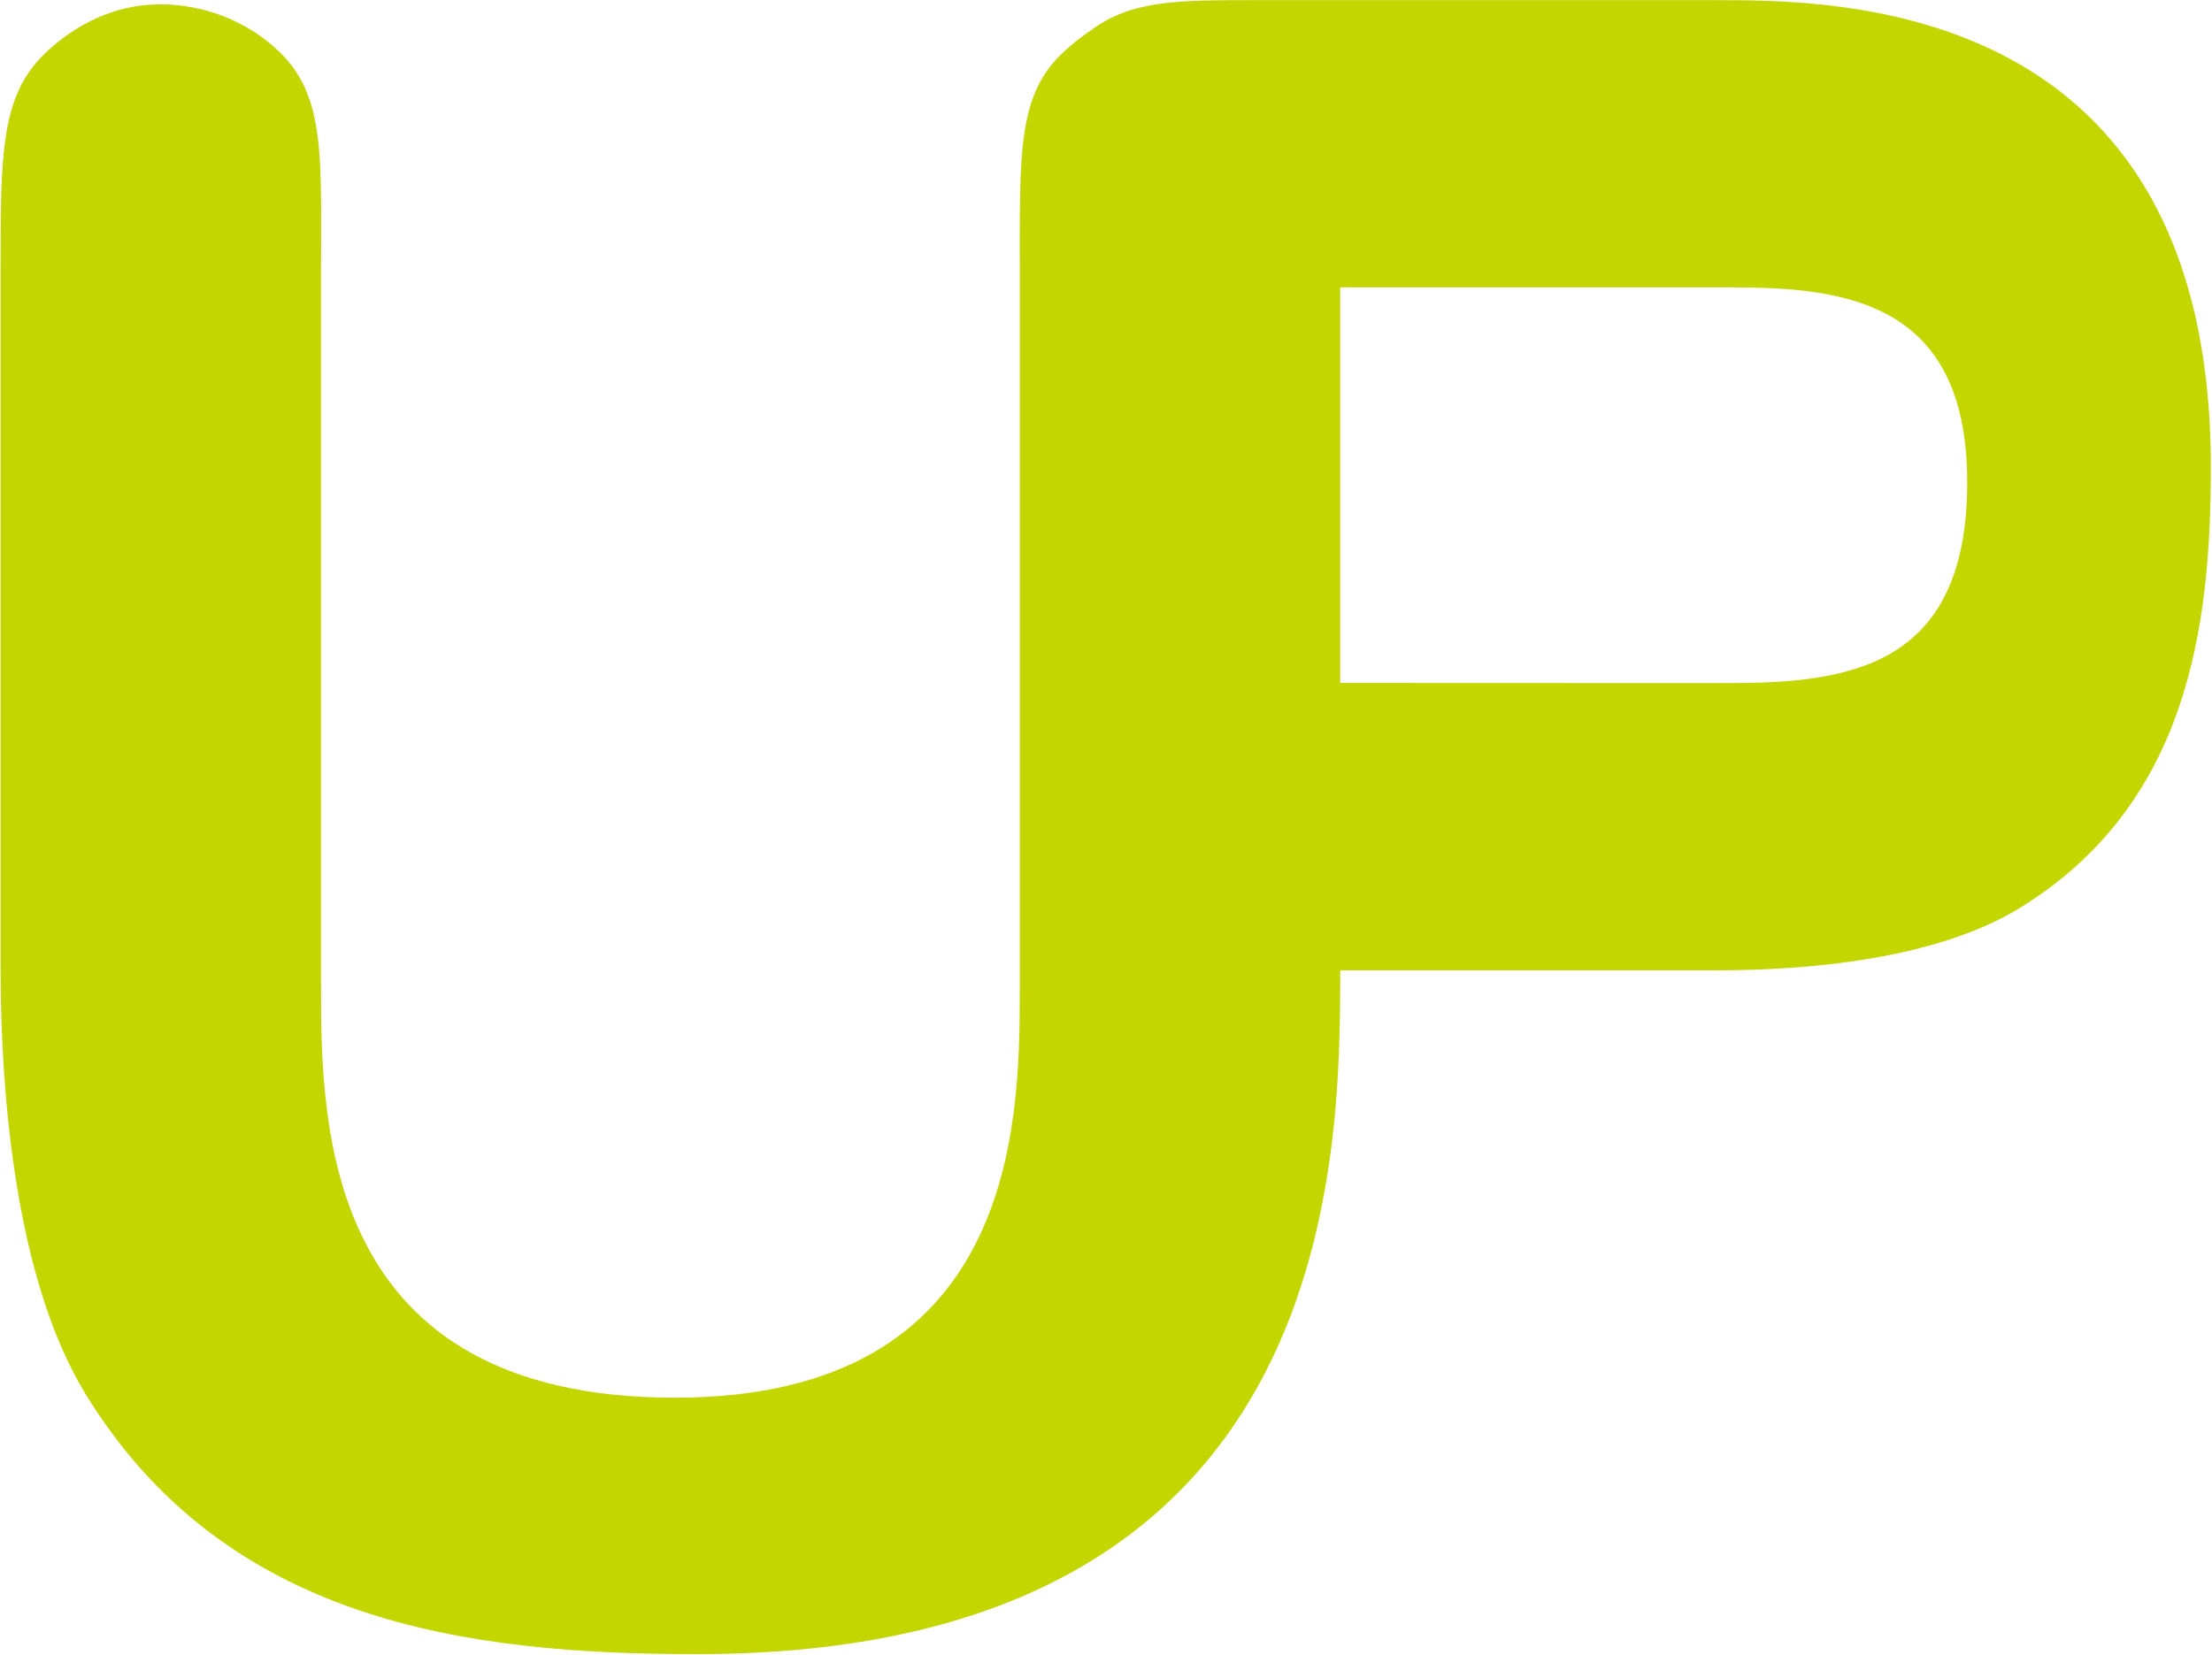 <svg version="1.2" xmlns="http://www.w3.org/2000/svg" viewBox="0 0 1529 1144" width="1529" height="1144"><style>.a{fill:#c3d600}</style><path fill-rule="evenodd" class="a" d="m1528.2 323.1c0 110.7-15.8 233.4-132.4 304.9-58.2 35.4-146.1 42.9-209.6 42.9h-259.8c0 133.9-2.1 472.8-444.5 472.8-158.5 0-326.2-21.6-423.1-180.4-47.7-78.5-58.4-205-58.4-294.4v-480.9c0-80.2 0-120.3 29.2-149.6 15.4-15.3 43.1-35.4 81.5-35.4 30.8 0 61.5 12.4 83.1 33.9 30.8 30.8 27.7 72.5 27.7 151.1v493.3c0 97.1 1.5 285.1 244.6 285.1 235.3 0 238.4-188 238.4-280.5v-497.9c0-80.2-1.5-120.3 27.7-149.6 5.5-5.4 12.6-11.5 21.1-17.1 27.4-21 60.1-21.2 111.5-21.2h321c84.6 0 342 0 342 323zm-168.4 10.3c0-124.3-83.7-134.7-162.3-134.7h-271.1v273.5l268.1 0.1c83.6 0 165.3-10.8 165.3-138.9z"/></svg>